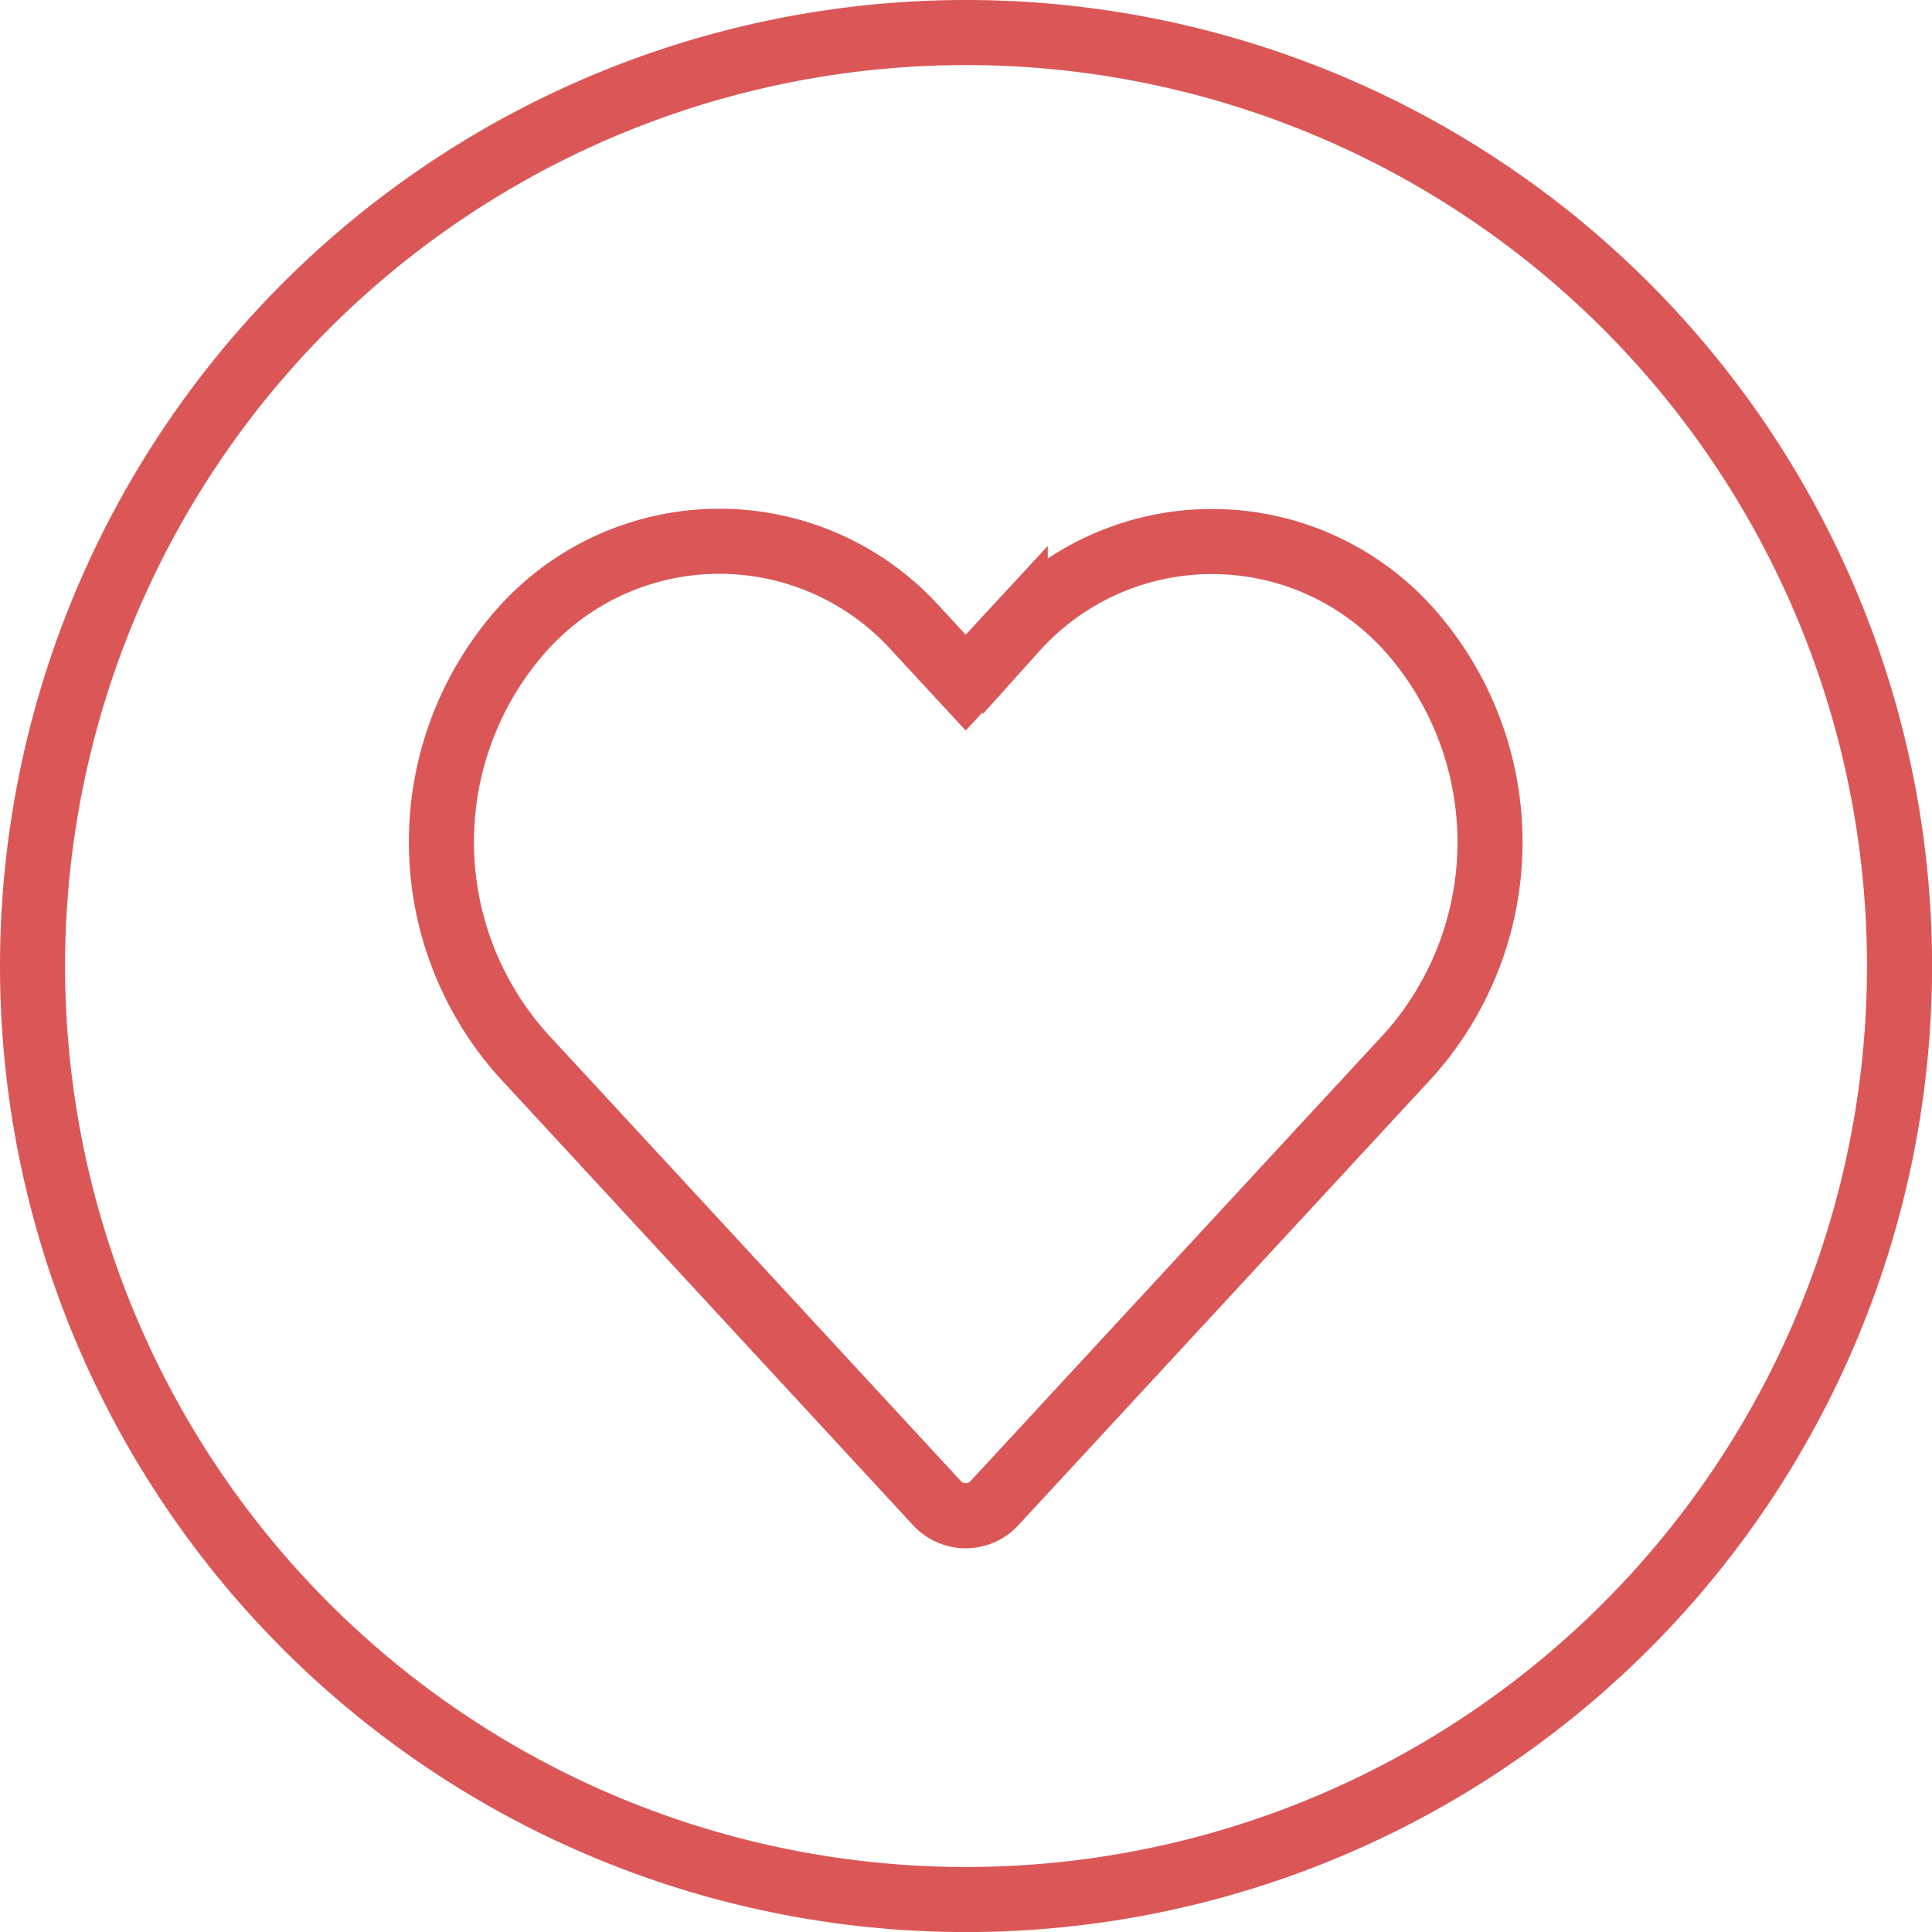 <?xml version="1.0" encoding="UTF-8"?>
<svg xmlns="http://www.w3.org/2000/svg" width="29.687" height="29.687" viewBox="0 0 29.687 29.687">
  <path id="favourite" d="M14.344,0A14.344,14.344,0,1,1,0,14.344,14.344,14.344,0,0,1,14.344,0ZM15.1,9.166l-.761.823-.761-.823a4.064,4.064,0,0,0-6.048,0,4.911,4.911,0,0,0,0,6.541L13.9,22.6a.6.6,0,0,0,.878,0l6.37-6.889a4.911,4.911,0,0,0,0-6.541,4.064,4.064,0,0,0-6.048,0Z" transform="translate(0.5 0.5)" fill="none" stroke="#db5757" stroke-width="1" fill-rule="evenodd"></path>
</svg>
